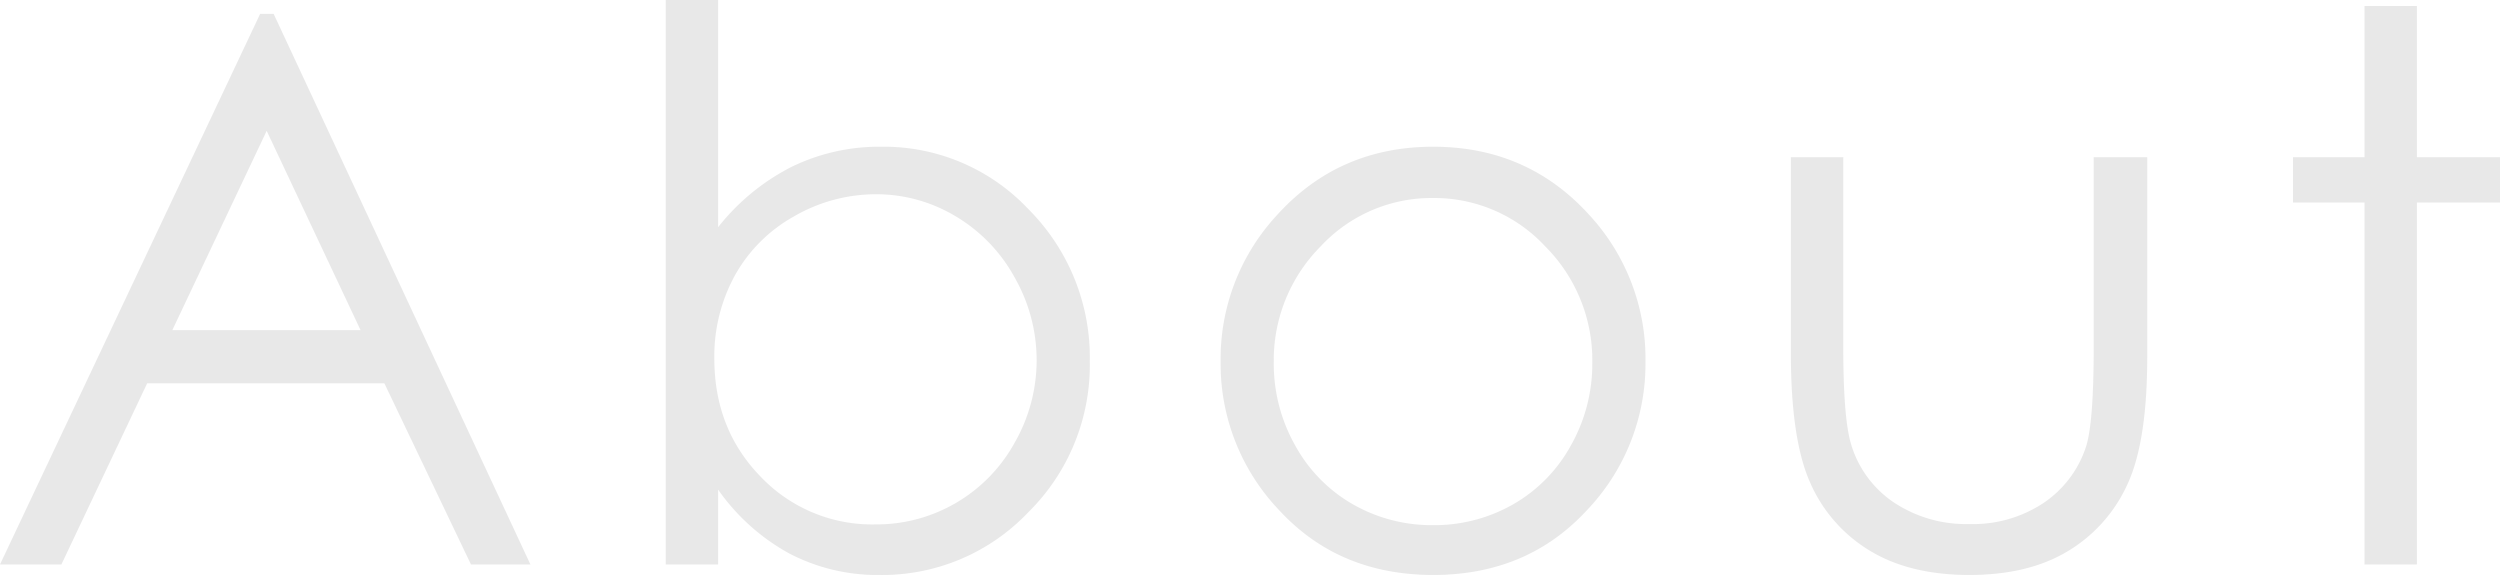 <svg xmlns="http://www.w3.org/2000/svg" width="469.605" height="108" viewBox="0 0 469.605 108"><path d="M54.844-103.43,103.078,0H91.914L75.646-34.031H31.089L14.977,0H3.445L52.313-103.43ZM53.539-81.455,35.815-44.016H71.176ZM128.493,0V-106.031h9.844v42.68a41.533,41.533,0,0,1,13.837-11.355,37.549,37.549,0,0,1,16.788-3.762,37.3,37.3,0,0,1,27.71,11.777,39.425,39.425,0,0,1,11.485,28.582,38.869,38.869,0,0,1-11.59,28.336A37.772,37.772,0,0,1,168.681,1.969a35.671,35.671,0,0,1-16.928-4.008,39.509,39.509,0,0,1-13.417-12.023V0Zm39.375-7.523a29.585,29.585,0,0,0,15.152-4.043,29.616,29.616,0,0,0,11.048-11.355,31.136,31.136,0,0,0,4.1-15.469,31.32,31.32,0,0,0-4.139-15.539,30.171,30.171,0,0,0-11.119-11.5,28.88,28.88,0,0,0-14.907-4.113,30.633,30.633,0,0,0-15.328,4.113,28.664,28.664,0,0,0-11.154,11.074,31.563,31.563,0,0,0-3.894,15.68q0,13.289,8.734,22.219A28.9,28.9,0,0,0,167.868-7.523Zm104.8-70.945q17.679,0,29.3,12.8a39.809,39.809,0,0,1,10.566,27.633,39.81,39.81,0,0,1-11.164,28.02Q290.2,1.969,272.666,1.969q-17.609,0-28.773-11.988a39.81,39.81,0,0,1-11.164-28.02A39.72,39.72,0,0,1,243.294-65.6Q254.916-78.469,272.666-78.469Zm-.035,9.633a28.4,28.4,0,0,0-21.1,9.07,30.317,30.317,0,0,0-8.82,21.938,31.11,31.11,0,0,0,4.022,15.469A28.5,28.5,0,0,0,257.6-11.285a29.815,29.815,0,0,0,15.029,3.9,29.815,29.815,0,0,0,15.029-3.9,28.5,28.5,0,0,0,10.867-11.074,31.11,31.11,0,0,0,4.022-15.469,30.254,30.254,0,0,0-8.856-21.937A28.435,28.435,0,0,0,272.631-68.836ZM339.846-76.5h9.844v35.719q0,13.078,1.408,18a20.069,20.069,0,0,0,8.063,11.109A24.481,24.481,0,0,0,373.35-7.594a23.956,23.956,0,0,0,13.978-3.973,20.324,20.324,0,0,0,7.922-10.441q1.479-4.43,1.479-18.773V-76.5h10.055v37.547q0,15.82-3.691,23.836A28.2,28.2,0,0,1,391.983-2.566q-7.418,4.535-18.6,4.535T354.717-2.566a27.968,27.968,0,0,1-11.18-12.656q-3.691-8.121-3.691-24.434ZM447.6-104.906h9.844V-76.5H473.05v8.508H457.441V0H447.6V-67.992h-13.43V-76.5H447.6Z" transform="translate(-3.445 106.031)" fill="#161615" opacity="0.1"/></svg>